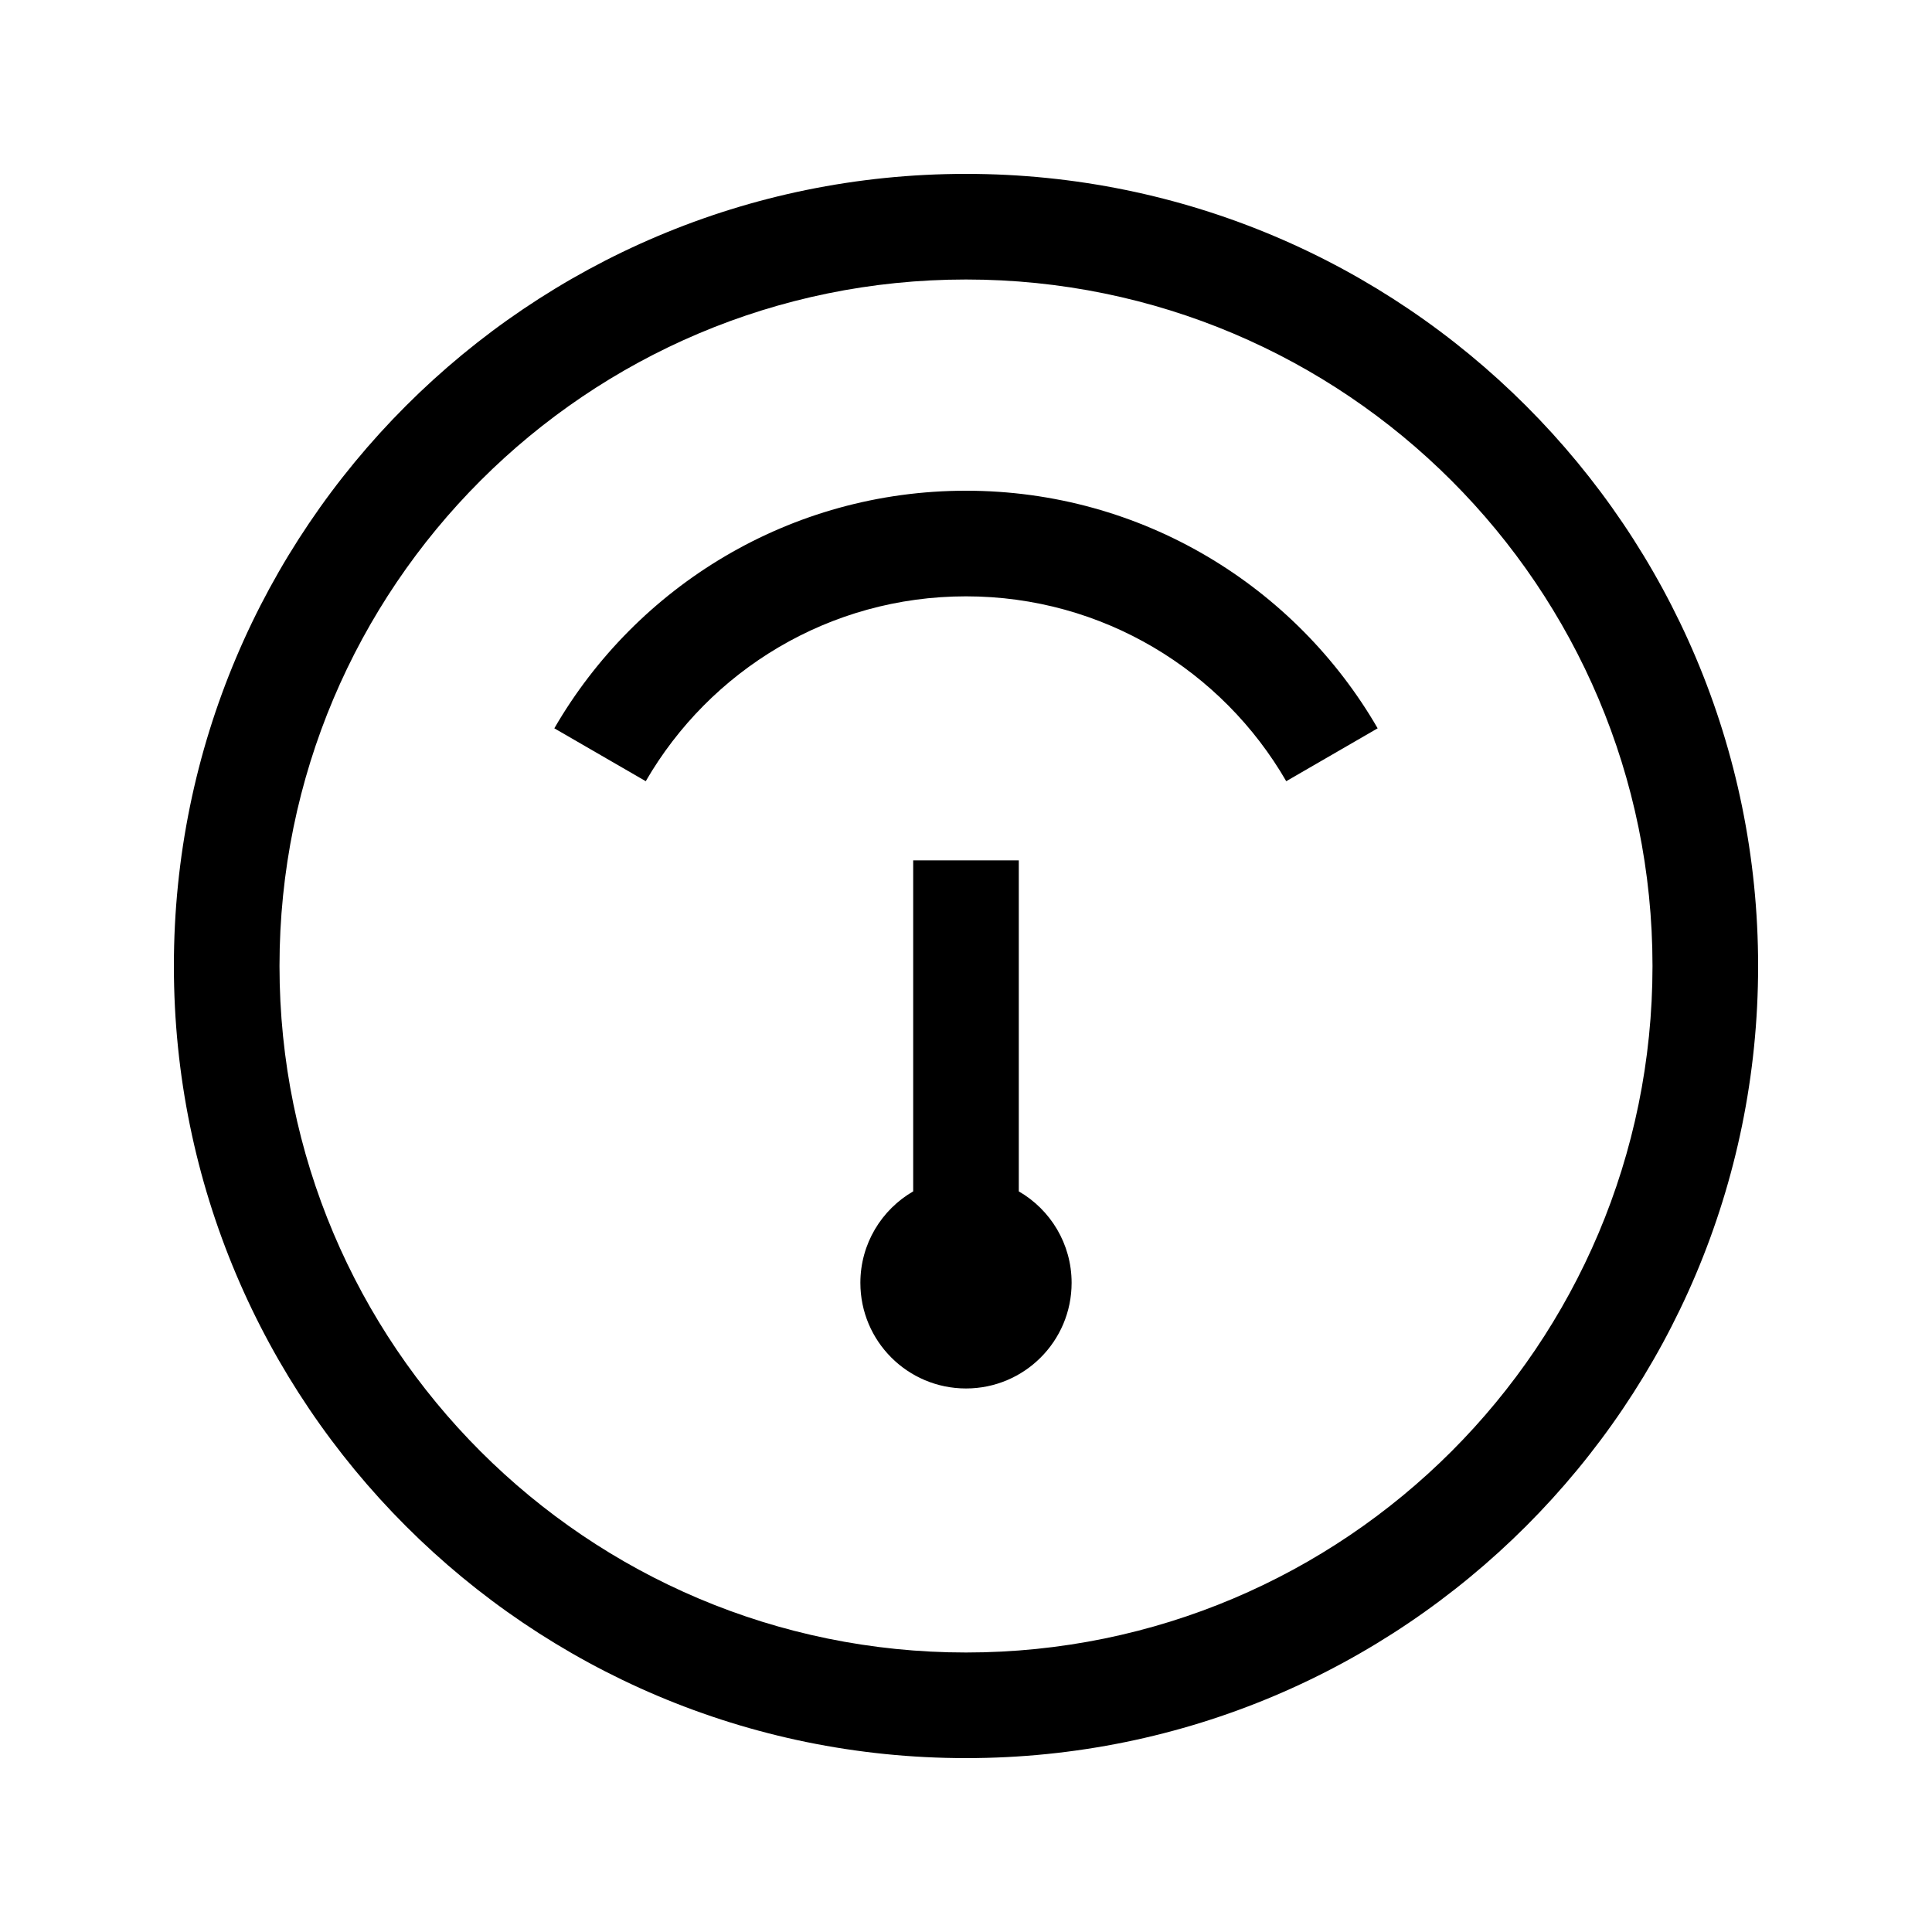 <?xml version="1.0" encoding="UTF-8"?>
<!-- Uploaded to: SVG Repo, www.svgrepo.com, Generator: SVG Repo Mixer Tools -->
<svg fill="#000000" width="800px" height="800px" version="1.1" viewBox="144 144 512 512" xmlns="http://www.w3.org/2000/svg">
 <path d="m400 218.07c-100.48 0-181.93 81.453-181.93 181.93 0 100.48 81.453 181.93 181.93 181.93 100.48 0 181.93-81.453 181.93-181.93 0-100.48-81.453-181.93-181.93-181.93zm-209.92 181.93c0-115.94 93.984-209.92 209.92-209.92 115.93 0 209.92 93.984 209.92 209.92 0 115.93-93.984 209.92-209.92 209.92-115.94 0-209.92-93.984-209.92-209.92zm209.92-97.965c-36.242 0-67.906 19.676-84.867 48.992l-24.23-14.016c21.758-37.609 62.457-62.965 109.1-62.965 46.637 0 87.336 25.355 109.09 62.965l-24.227 14.016c-16.957-29.316-48.621-48.992-84.863-48.992zm-13.996 157.69v-87.715h27.988v87.715c8.367 4.84 13.996 13.883 13.996 24.242 0 15.461-12.531 27.992-27.988 27.992-15.461 0-27.992-12.531-27.992-27.992 0-10.359 5.629-19.402 13.996-24.242z" fill-rule="evenodd"/>
</svg>